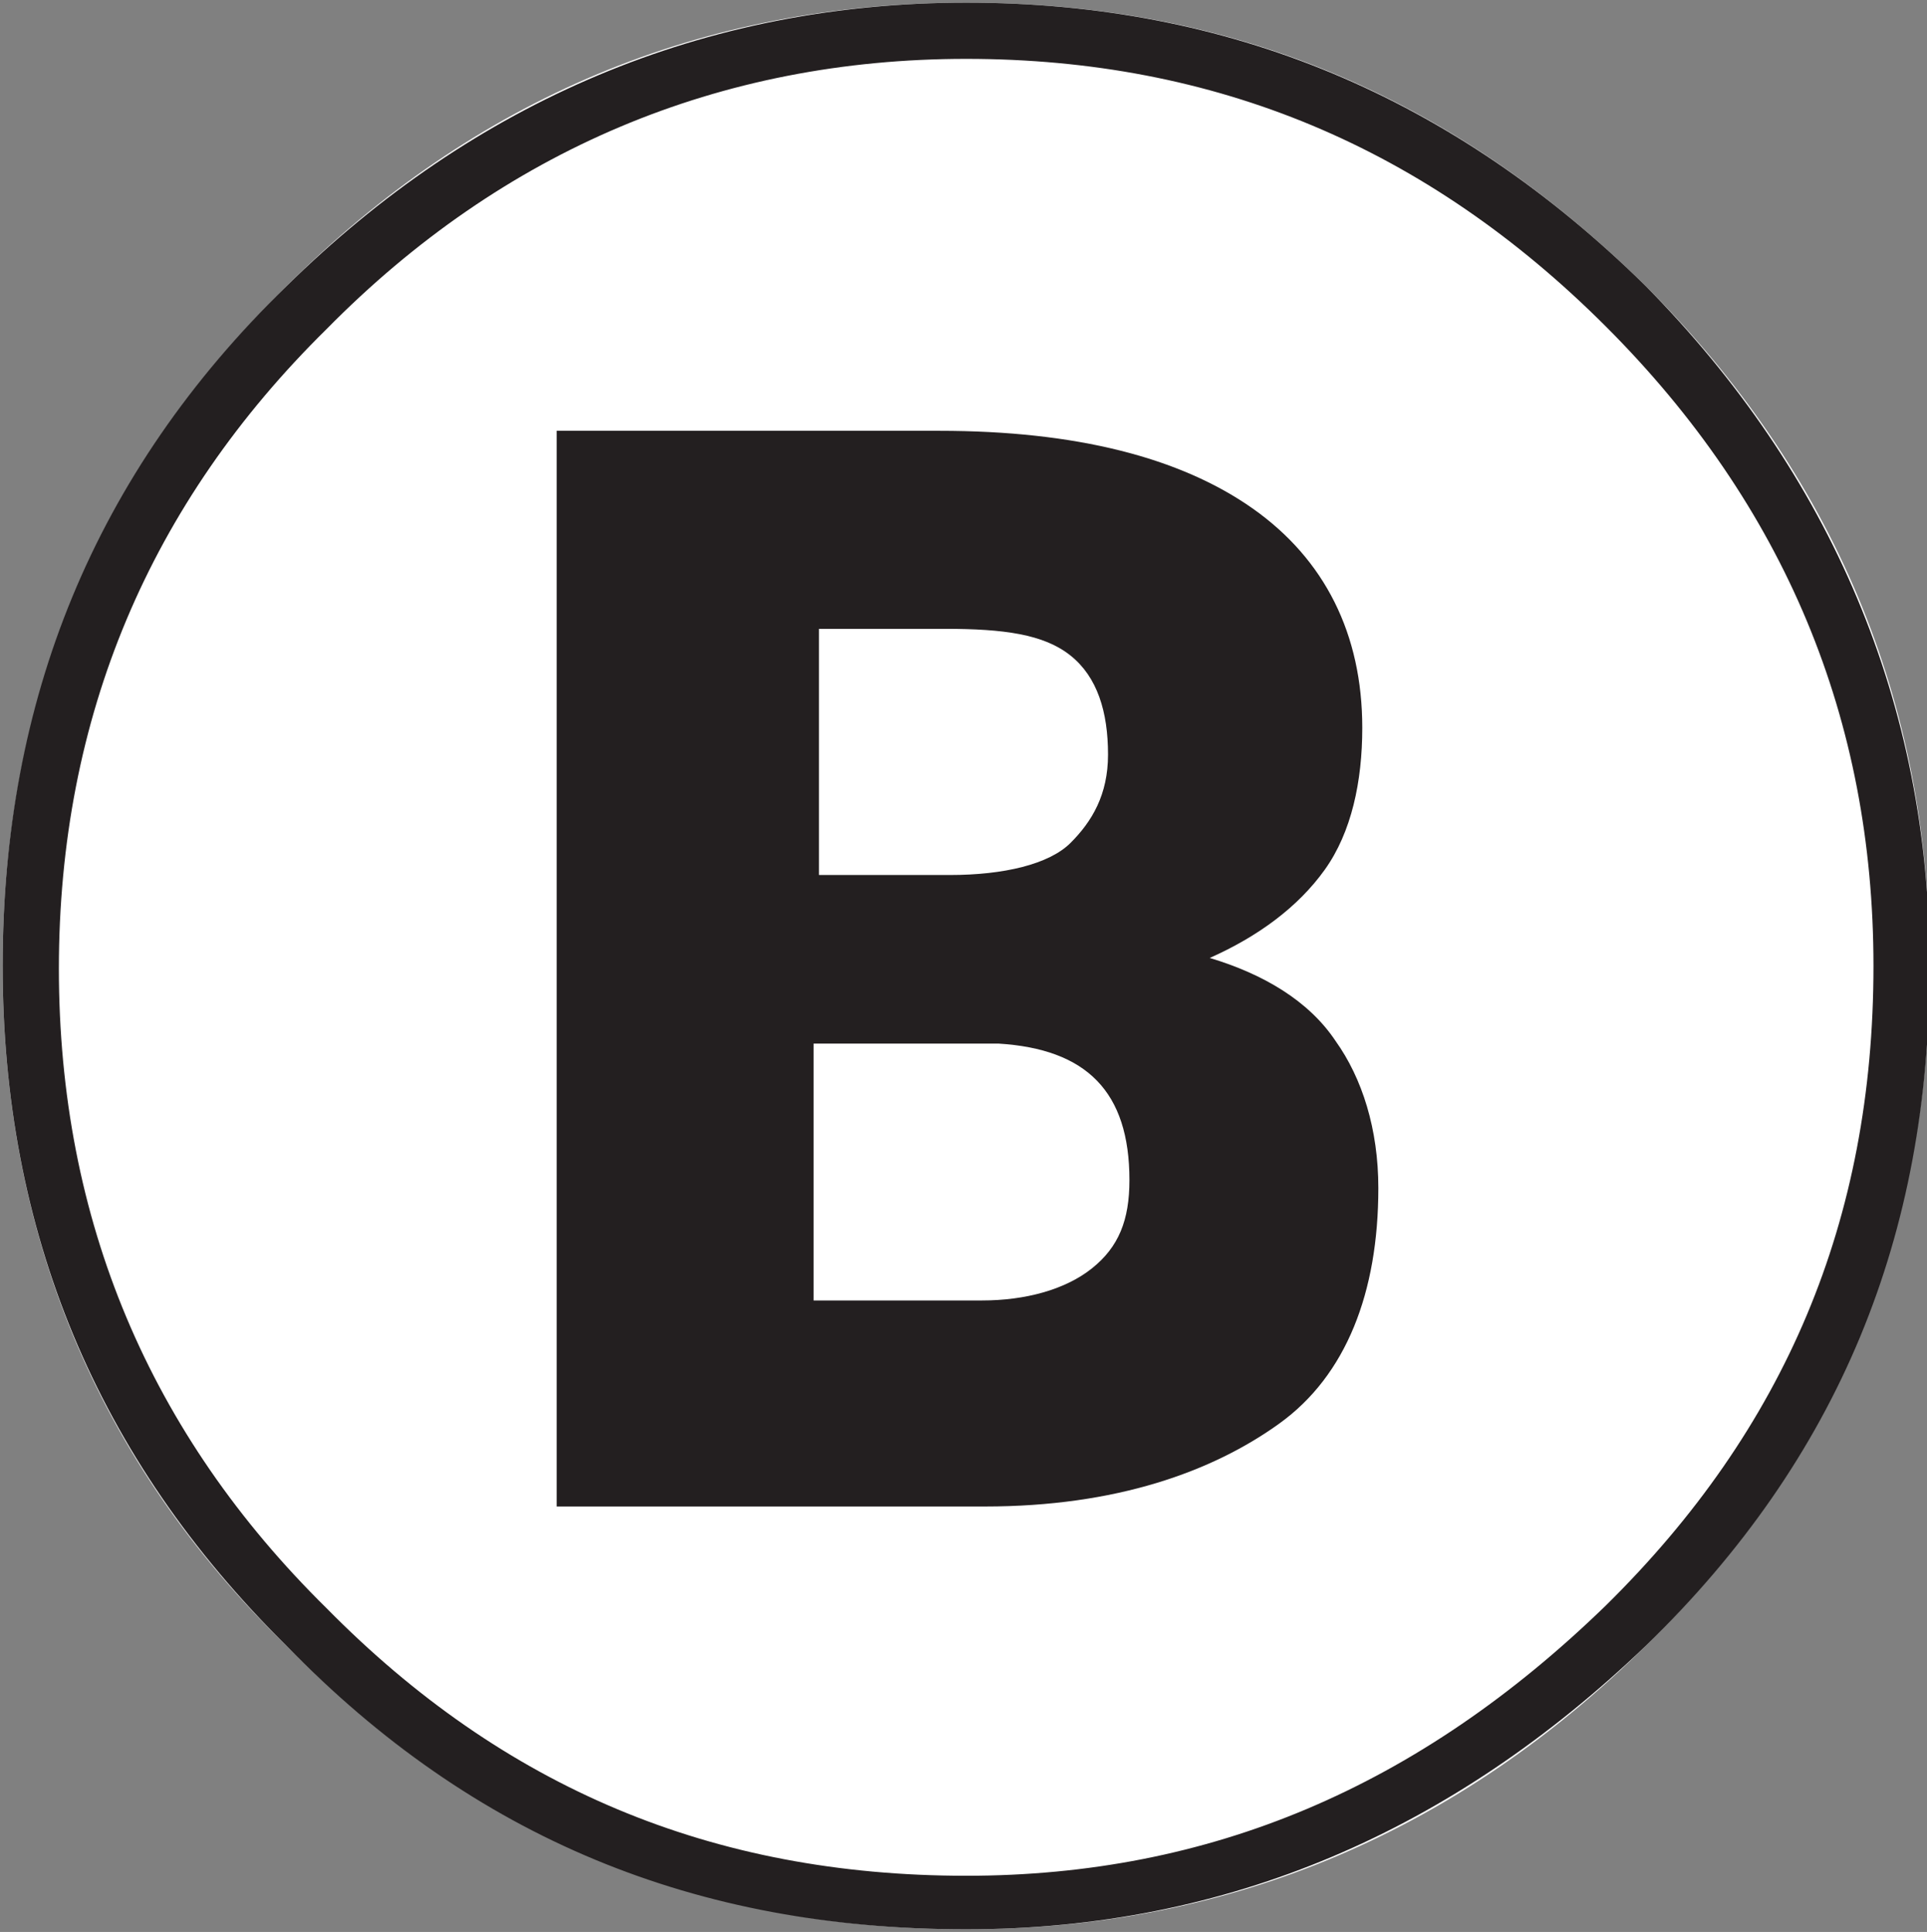 <?xml version="1.0" encoding="utf-8"?>
<!-- Generator: Adobe Illustrator 26.0.1, SVG Export Plug-In . SVG Version: 6.00 Build 0)  -->
<svg version="1.1" id="Layer_1" xmlns="http://www.w3.org/2000/svg" xmlns:xlink="http://www.w3.org/1999/xlink" x="0px" y="0px"
	 width="72px" height="72.2px" viewBox="0 0 72 72.2" enable-background="new 0 0 72 72.2" xml:space="preserve">
<rect x="0" y="0" width="72" height="72.2" fill="#808080" stroke="none"/>
<path fill-rule="evenodd" clip-rule="evenodd" fill="#231F20" d="M35.9,70.7c9.4,0,17.6-3.5,24.3-10.2c6.8-6.8,10.2-14.9,10.2-24.3
	S67,18.6,60.2,11.8C53.5,5.1,45.3,1.6,35.9,1.6S18.3,5.1,11.6,11.8s-10,14.9-10,24.3s3.3,17.6,10,24.3S26.3,70.7,35.9,70.7z"/>
<path fill="none" stroke="#231F20" stroke-width="0.442" stroke-miterlimit="2.613" d="M35.9,70.7c9.4,0,17.6-3.5,24.3-10.2
	c6.8-6.8,10.2-14.9,10.2-24.3S67,18.6,60.2,11.8C53.5,5.1,45.3,1.6,35.9,1.6S18.3,5.1,11.6,11.8s-10,14.9-10,24.3s3.3,17.6,10,24.3
	S26.3,70.7,35.9,70.7z"/>
<path fill-rule="evenodd" clip-rule="evenodd" fill="#FFFFFF" d="M36.1,72.1c-10,0-18.4-3.5-25.4-10.6C3.6,54.6,0.1,46,0.1,36.1
	s3.5-18.4,10.6-25.4c7-7,15.5-10.6,25.4-10.6s18.2,3.5,25.4,10.6c7,7,10.6,15.5,10.6,25.4c0,10-3.5,18.4-10.6,25.4
	S45.9,72.1,36.1,72.1z"/>
<g>
	<path fill="#231F20" d="M36.1,2.2c9.3,0,17.2,3.3,23.9,10c6.7,6.7,10,14.7,10,23.9c0,9.5-3.3,17.3-10,23.9
		c-7,6.8-14.8,10.1-23.9,10.1c-9.5,0-17.3-3.3-23.9-10l0,0l0,0c-6.6-6.5-10-14.5-10-23.9s3.4-17.4,10-23.9
		C18.8,5.6,26.9,2.2,36.1,2.2 M36.1,0.1c-9.8,0-18.4,3.7-25.4,10.6c-7.2,7-10.6,15.5-10.6,25.4s3.5,18.4,10.6,25.4
		c7,7.2,15.3,10.6,25.4,10.6c9.8,0,18.2-3.7,25.4-10.6c7.2-7,10.6-15.3,10.6-25.4c0-9.8-3.7-18.4-10.6-25.4
		C54.3,3.6,45.9,0.1,36.1,0.1L36.1,0.1z"/>
</g>
<path fill="#231F20" d="M20.8,56V16.1h14.3c5.1,0,9,1,11.7,2.9s4.1,4.7,4.1,8.2c0,2-0.4,3.9-1.4,5.3c-1,1.4-2.5,2.5-4.3,3.3
	c2,0.6,3.7,1.6,4.7,3.1c1,1.4,1.6,3.3,1.6,5.5c0,3.9-1.2,7-3.7,8.8s-6.1,3.1-11,3.1h-16V56z M30.4,32.7h5.1c2,0,3.7-0.4,4.5-1.2
	c0.8-0.8,1.4-1.8,1.4-3.3c0-1.6-0.4-2.9-1.4-3.7c-1-0.8-2.5-1-4.7-1h-4.7v9.2H30.4z M30.4,39v9.6h6.3c1.6,0,3.1-0.4,4.1-1.2
	s1.4-1.8,1.4-3.3c0-3.3-1.6-4.9-4.9-5.1C37.3,39,30.4,39,30.4,39z"/>
</svg>
